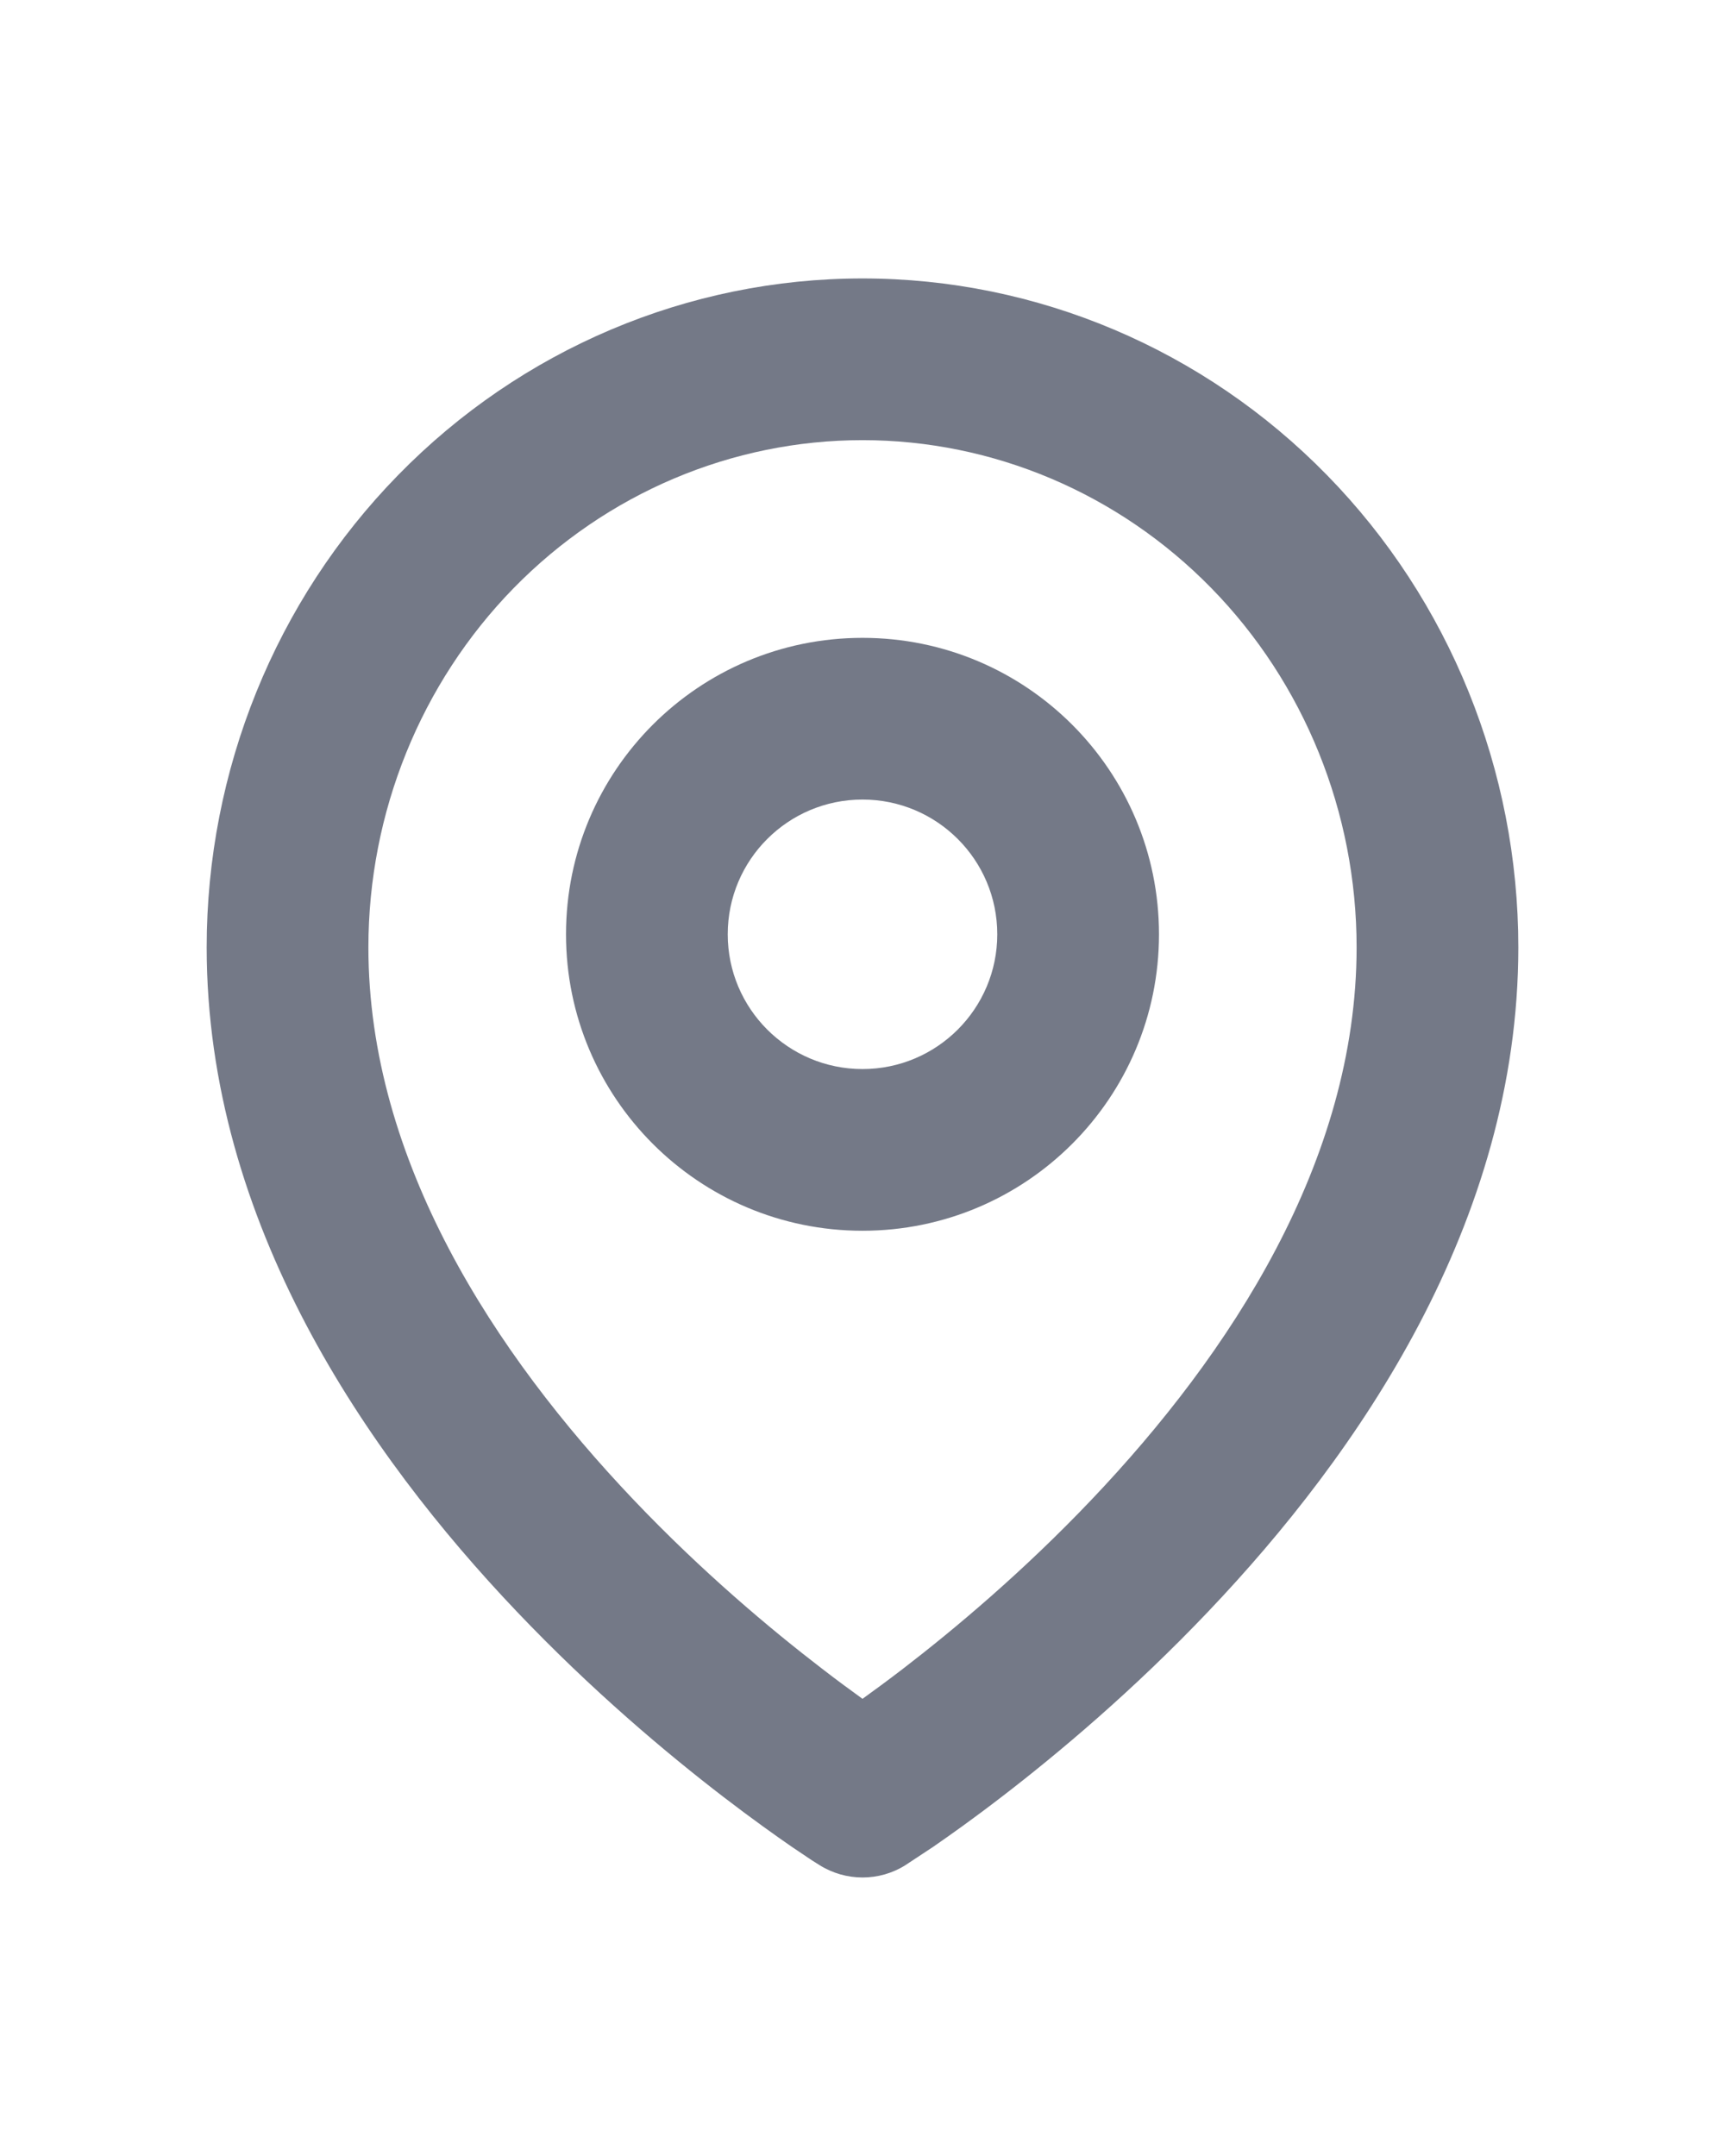 <svg width="16" height="20" viewBox="0 0 16 20" fill="none" xmlns="http://www.w3.org/2000/svg">
<path fill-rule="evenodd" clip-rule="evenodd" d="M8 5.917C6.481 5.917 5.25 7.148 5.25 8.667C5.25 10.185 6.481 11.417 8 11.417C9.519 11.417 10.75 10.185 10.75 8.667C10.75 7.148 9.519 5.917 8 5.917ZM8 7.417C7.31 7.417 6.75 7.976 6.75 8.667C6.75 9.357 7.31 9.917 8 9.917C8.69 9.917 9.25 9.357 9.25 8.667C9.25 7.976 8.69 7.417 8 7.417Z" fill="#747987"/>
<path fill-rule="evenodd" clip-rule="evenodd" d="M7.346 17.133C7.424 17.186 7.486 17.227 7.529 17.256L7.602 17.302C7.845 17.454 8.155 17.455 8.398 17.302L8.654 17.133C8.809 17.026 9.029 16.87 9.29 16.669C9.812 16.268 10.51 15.683 11.21 14.946C12.589 13.496 14.083 11.347 14.083 8.788C14.083 7.148 13.447 5.571 12.308 4.407C11.168 3.241 9.619 2.583 8 2.583C6.381 2.583 4.832 3.241 3.693 4.407C2.554 5.571 1.917 7.148 1.917 8.788C1.917 11.347 3.411 13.496 4.79 14.946C5.49 15.683 6.188 16.268 6.71 16.669C6.972 16.87 7.191 17.026 7.346 17.133ZM8 4.083C6.79 4.083 5.626 4.575 4.765 5.455C3.904 6.336 3.417 7.535 3.417 8.788C3.417 10.768 4.589 12.559 5.877 13.913C6.51 14.579 7.146 15.112 7.624 15.479C7.765 15.588 7.892 15.681 8 15.759C8.108 15.681 8.235 15.588 8.377 15.479C8.854 15.112 9.49 14.579 10.123 13.913C11.411 12.559 12.583 10.768 12.583 8.788C12.583 7.535 12.097 6.336 11.235 5.455C10.374 4.575 9.21 4.083 8 4.083Z" fill="#747987"/>
</svg>
